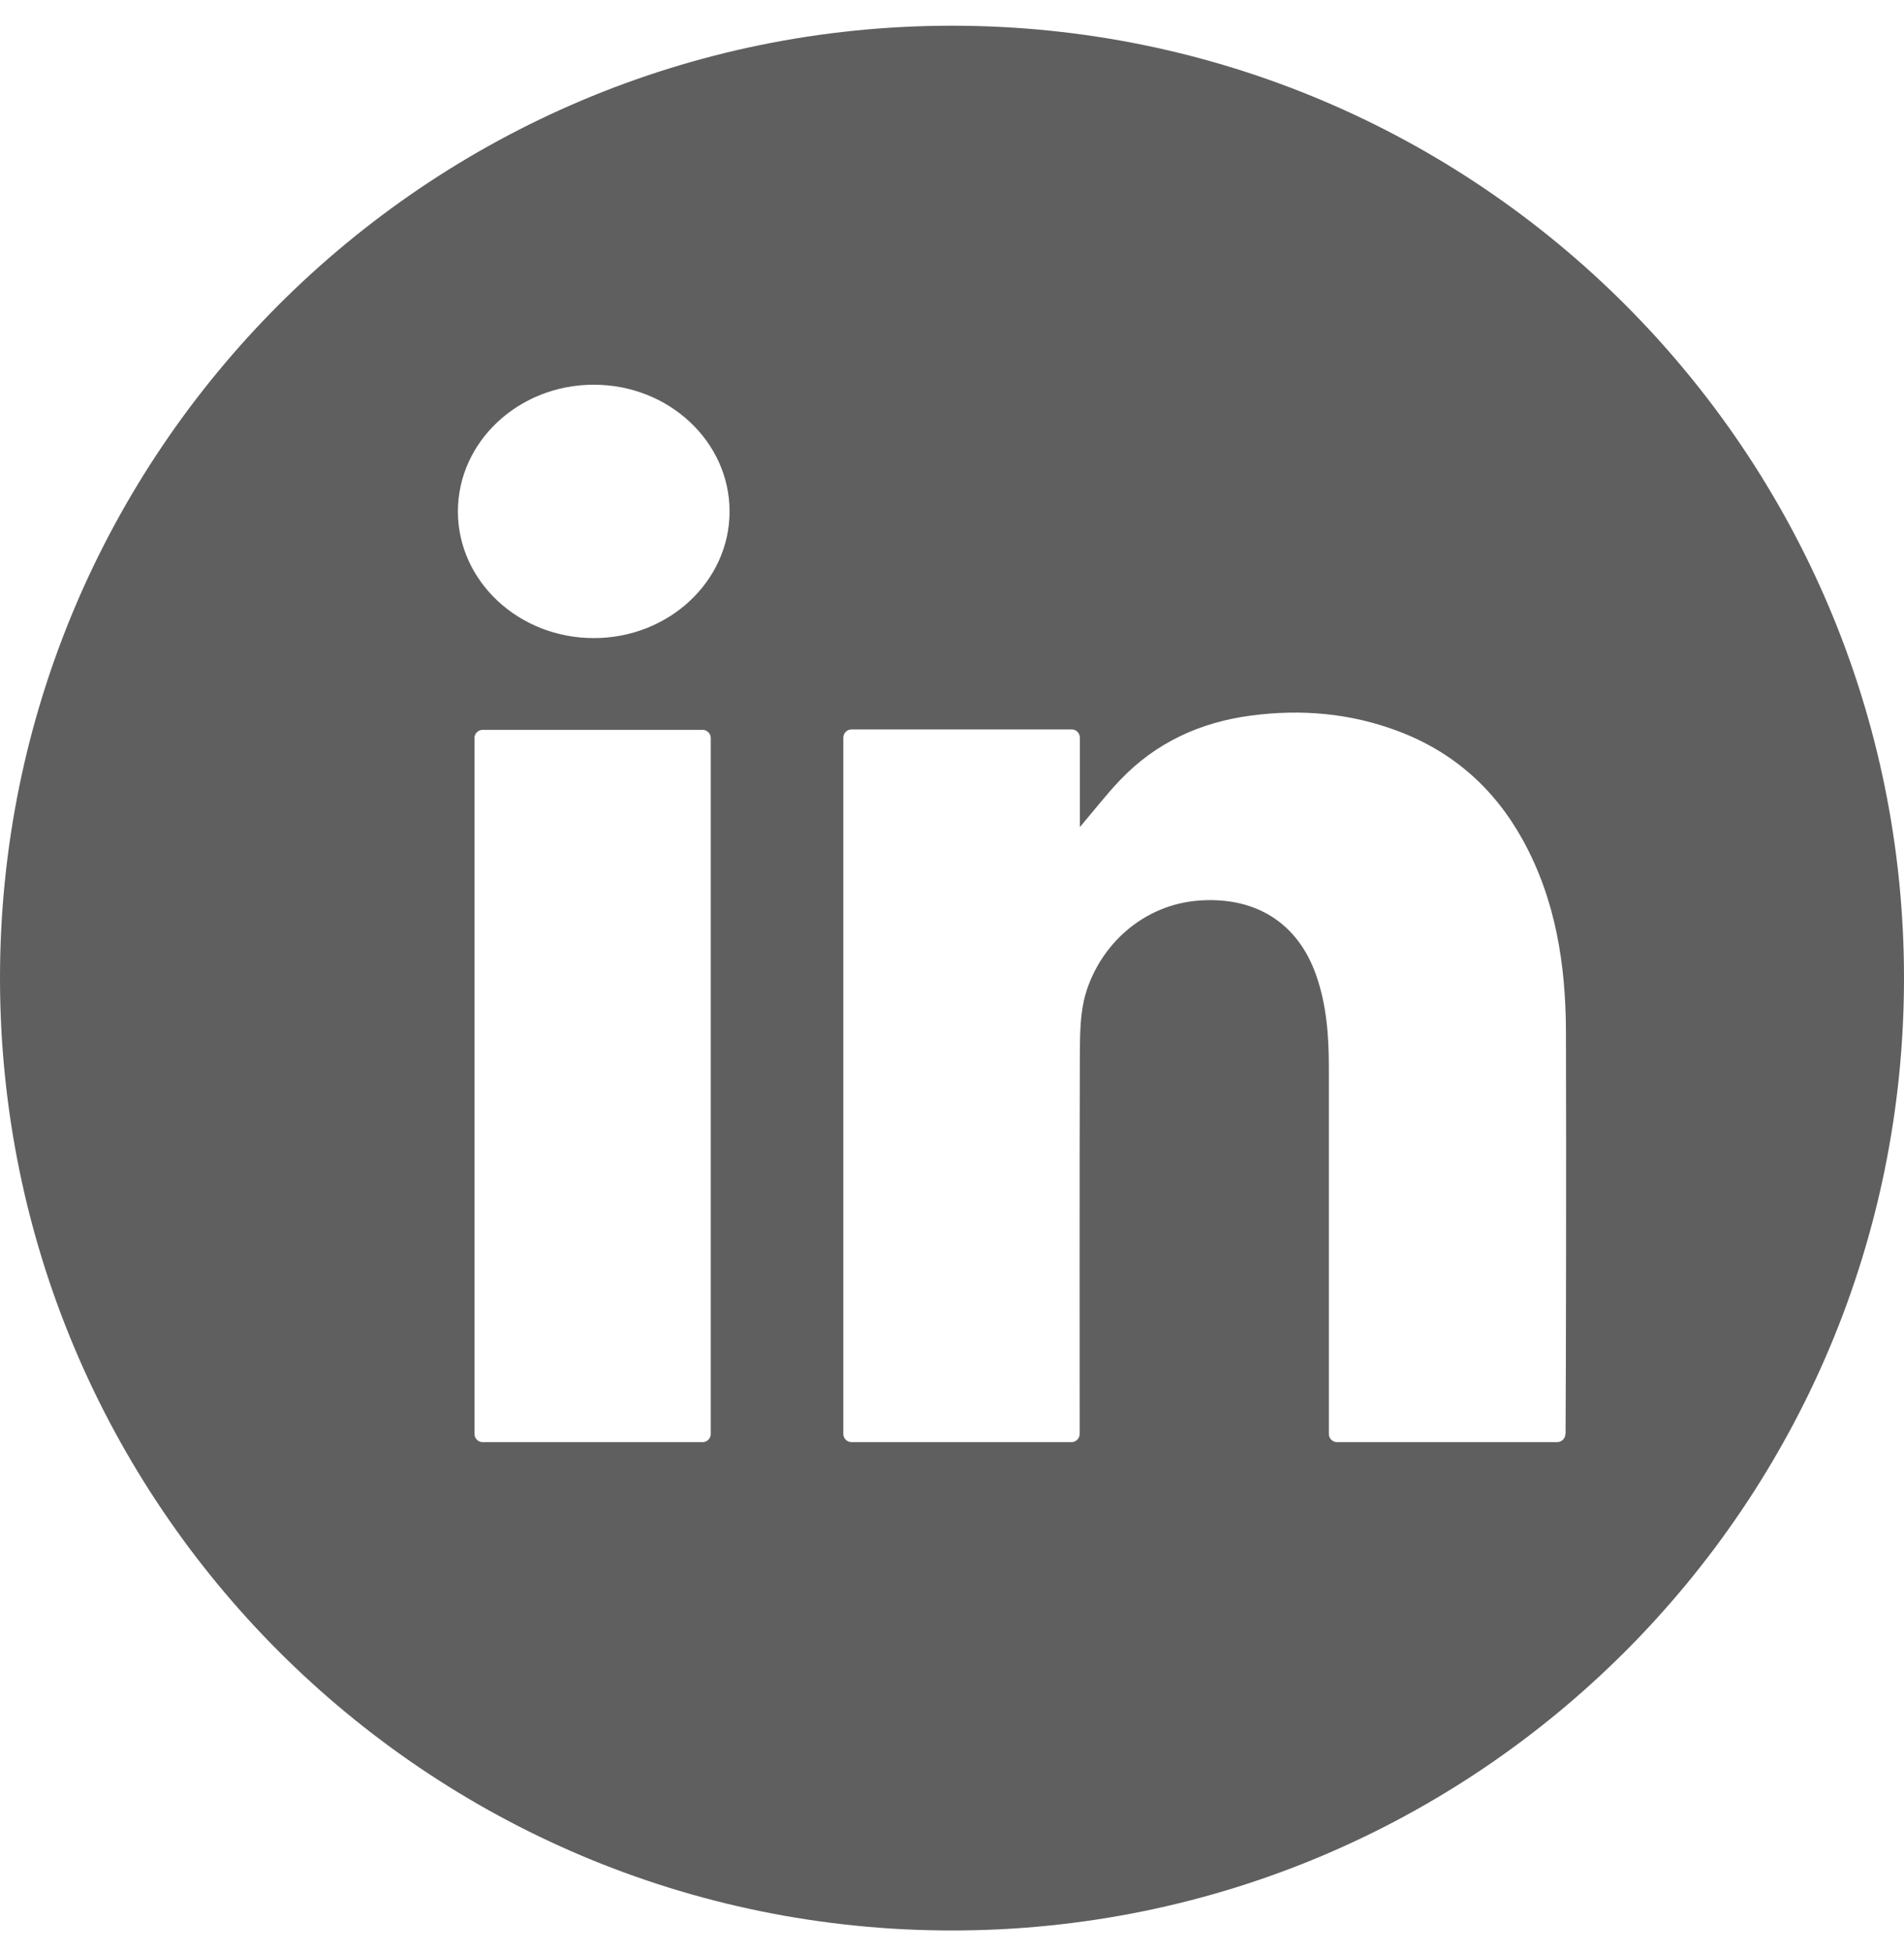 <svg xmlns="http://www.w3.org/2000/svg" width="40" height="41" viewBox="0 0 40 41" fill="none">
  <g clip-path="url(#clip0_7573_5015)">
    <path fill-rule="evenodd" clip-rule="evenodd" d="M20 0.54C8.955 0.54 0 9.495 0 20.54C0 31.585 8.955 40.54 20 40.54C31.045 40.54 40 31.585 40 20.54C40 9.495 31.045 0.54 20 0.54ZM14.932 30.113C14.932 30.207 14.855 30.285 14.761 30.285H10.139C10.045 30.285 9.968 30.207 9.968 30.113V15.498C9.968 15.404 10.045 15.327 10.139 15.327H14.761C14.855 15.327 14.932 15.404 14.932 15.498V30.113ZM12.474 13.4C10.899 13.4 9.62 12.207 9.62 10.74C9.62 9.272 10.899 8.079 12.474 8.079C14.049 8.079 15.327 9.272 15.327 10.74C15.327 12.207 14.049 13.4 12.474 13.4ZM32.886 30.113C32.886 30.207 32.808 30.285 32.714 30.285H28.088C27.994 30.285 27.917 30.207 27.917 30.113V22.415C27.917 21.754 27.87 21.098 27.646 20.467C27.256 19.369 26.368 18.832 25.209 18.91C24.012 18.991 23.107 19.849 22.806 20.875C22.695 21.257 22.69 21.677 22.686 22.081C22.677 24.449 22.682 29.156 22.682 30.113C22.682 30.207 22.605 30.285 22.51 30.285H17.889C17.794 30.285 17.717 30.207 17.717 30.113V15.49C17.717 15.395 17.794 15.318 17.889 15.318H22.515C22.609 15.318 22.686 15.395 22.686 15.49C22.686 15.97 22.686 17.309 22.686 17.369C22.978 17.026 23.24 16.687 23.531 16.382C24.282 15.593 25.222 15.164 26.291 15.026C27.329 14.889 28.354 14.975 29.346 15.344C30.513 15.777 31.388 16.549 31.989 17.635C32.684 18.892 32.894 20.261 32.898 21.673C32.907 24.217 32.898 29.139 32.89 30.113H32.886Z" fill="#5F5F5F"/>
  </g>
  <defs>
    <clipPath id="clip0_7573_5015">
      <rect width="40" height="40" fill="white" transform="translate(0 0.54)"/>
    </clipPath>
  </defs>
</svg>